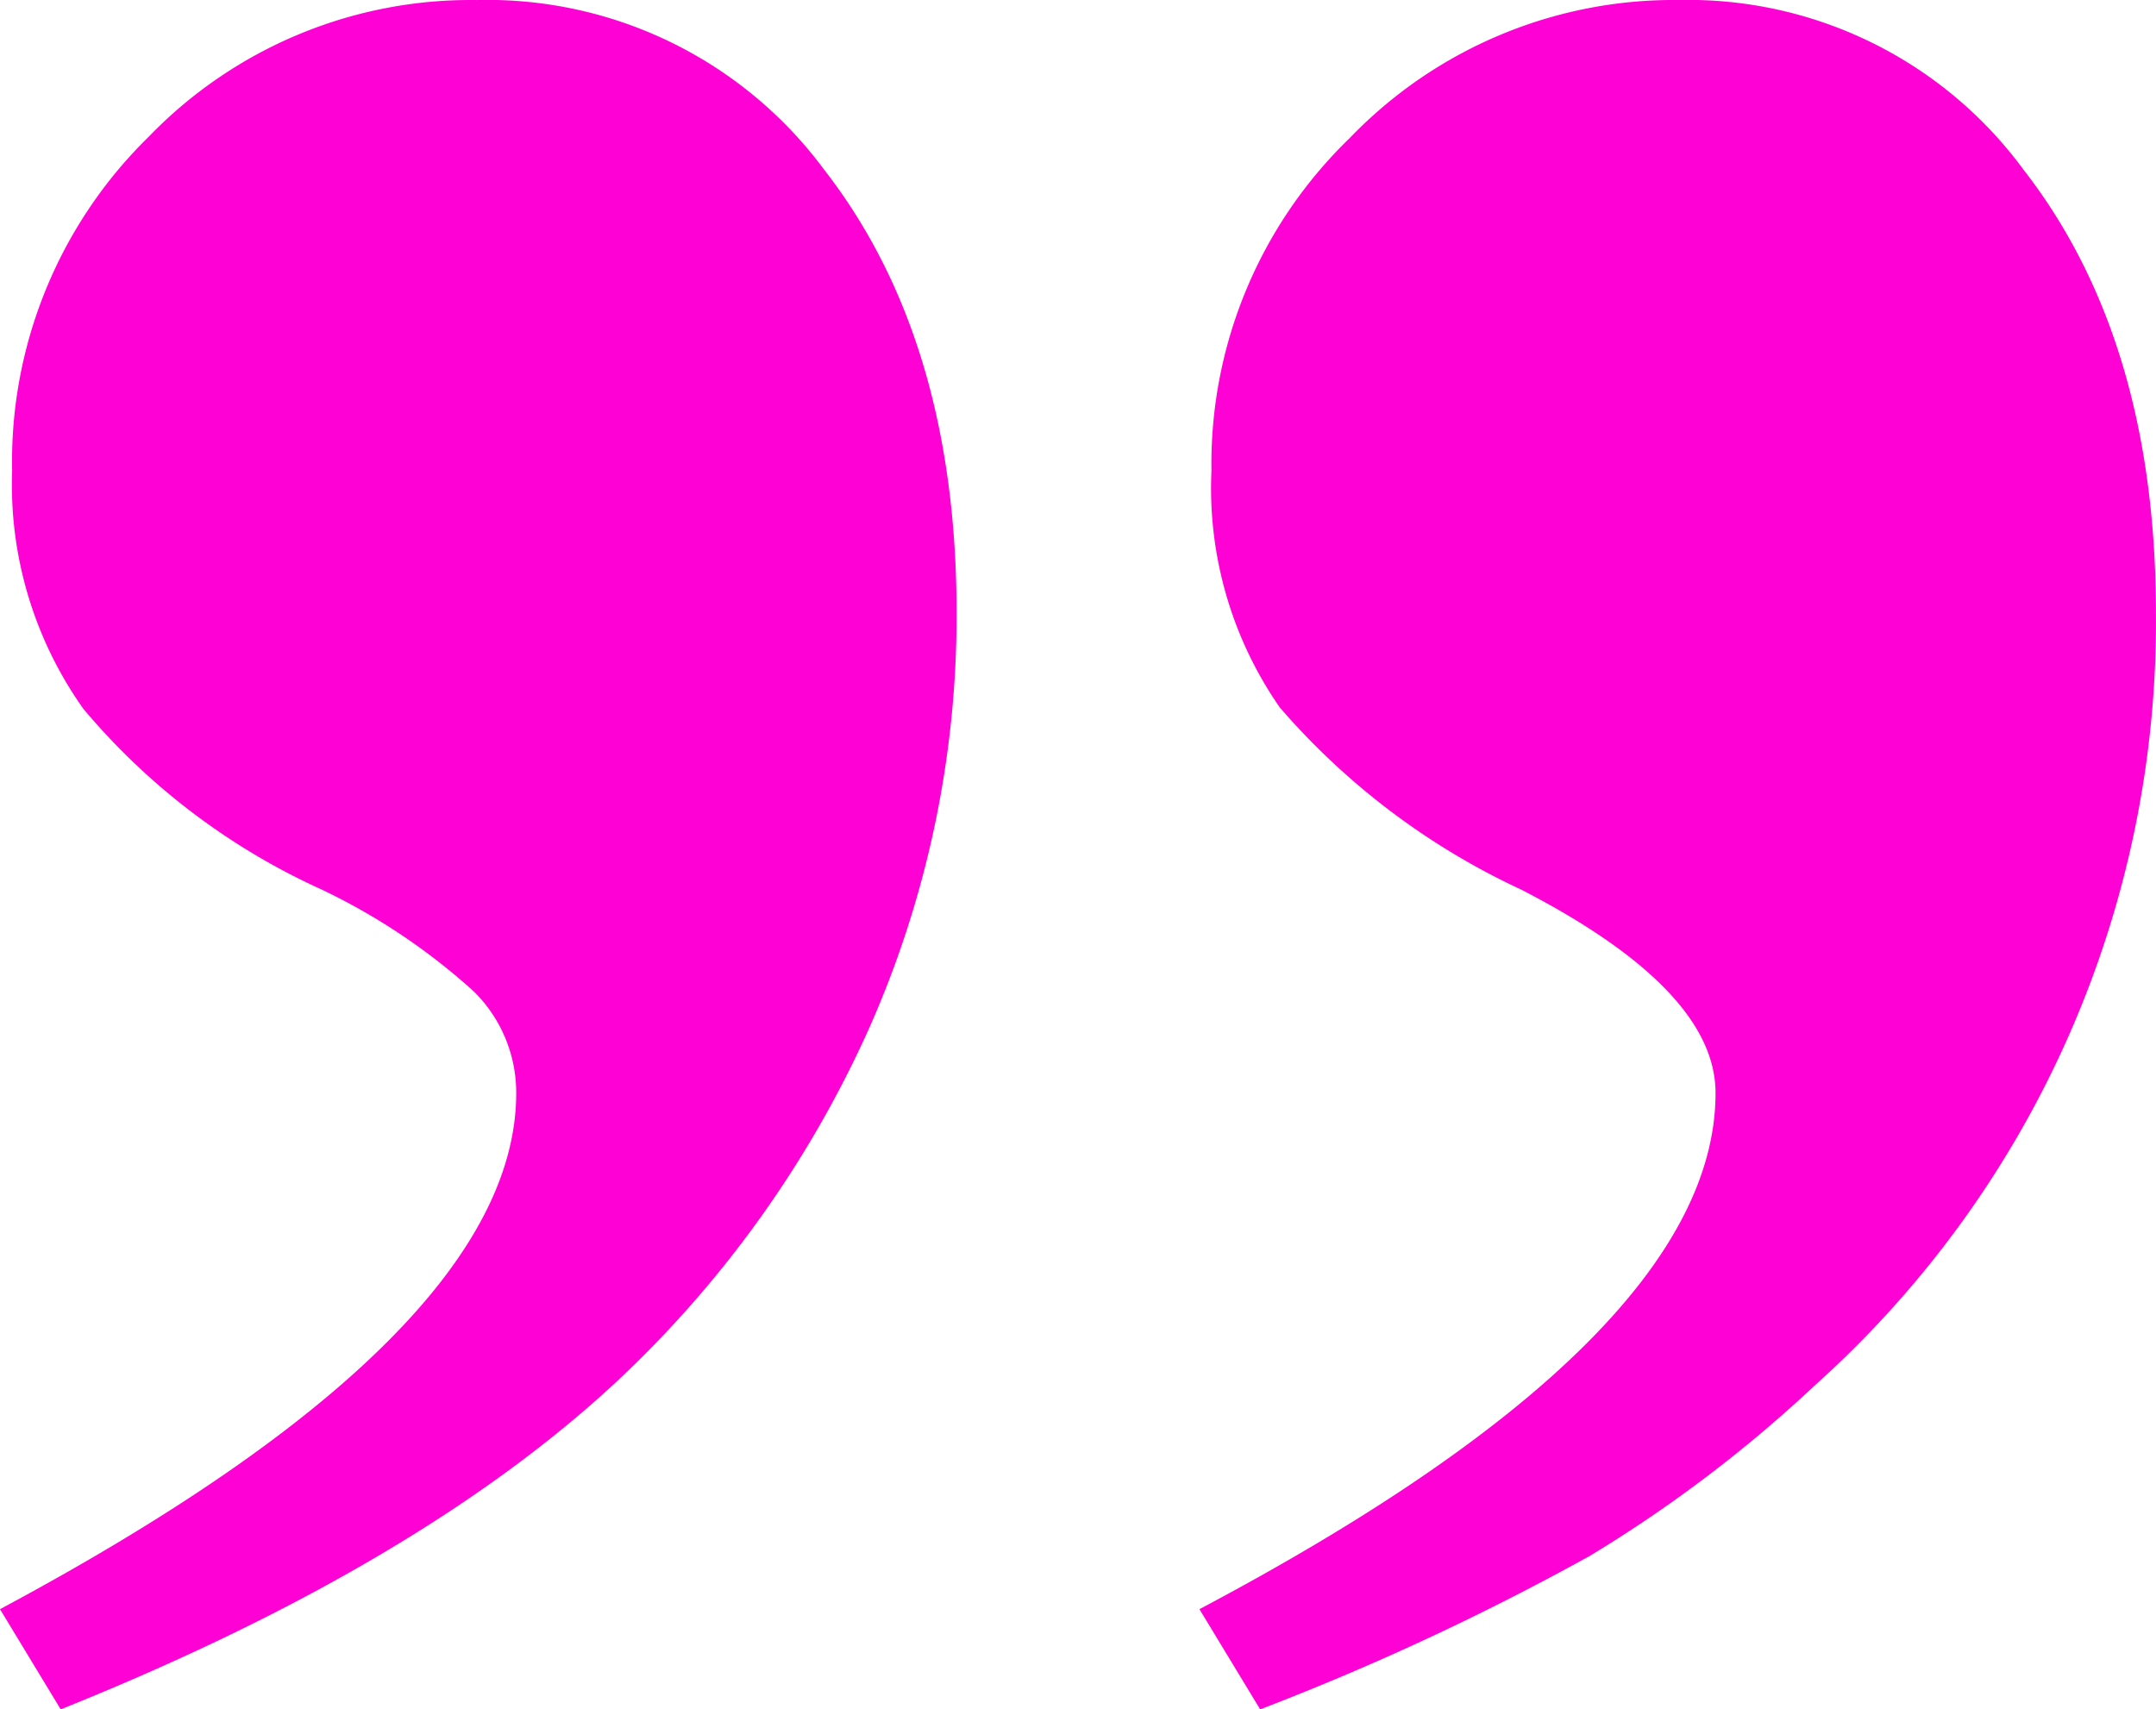 <svg xmlns="http://www.w3.org/2000/svg" width="55.469" height="43.984" viewBox="0 0 55.469 43.984">
  <path id="Path_11" data-name="Path 11" d="M51.484-67.031l-1.562-2.578Q63.2-76.641,63.2-82.891q0-2.656-5-5.234a18.5,18.5,0,0,1-6.211-4.687,9.892,9.892,0,0,1-1.758-6.094,11.662,11.662,0,0,1,3.555-8.555,11.572,11.572,0,0,1,8.477-3.555,10.706,10.706,0,0,1,8.867,4.375q3.4,4.375,3.4,11.406a26.368,26.368,0,0,1-8.75,19.844,34.68,34.68,0,0,1-5.82,4.414A66.983,66.983,0,0,1,51.484-67.031Zm-30.859,0-1.562-2.578q13.281-7.109,13.281-13.281a3.657,3.657,0,0,0-1.094-2.617,16.225,16.225,0,0,0-3.906-2.617,17.354,17.354,0,0,1-6.133-4.648,9.97,9.97,0,0,1-1.836-6.133,11.69,11.69,0,0,1,3.516-8.594,11.507,11.507,0,0,1,8.438-3.516,10.781,10.781,0,0,1,8.945,4.375q3.4,4.375,3.4,11.406a26.181,26.181,0,0,1-2.227,10.625,28.313,28.313,0,0,1-6.6,9.219Q29.766-70.7,20.625-67.031Z" transform="translate(-19.063 111.016)" fill="#fe01d4"/>
</svg>
